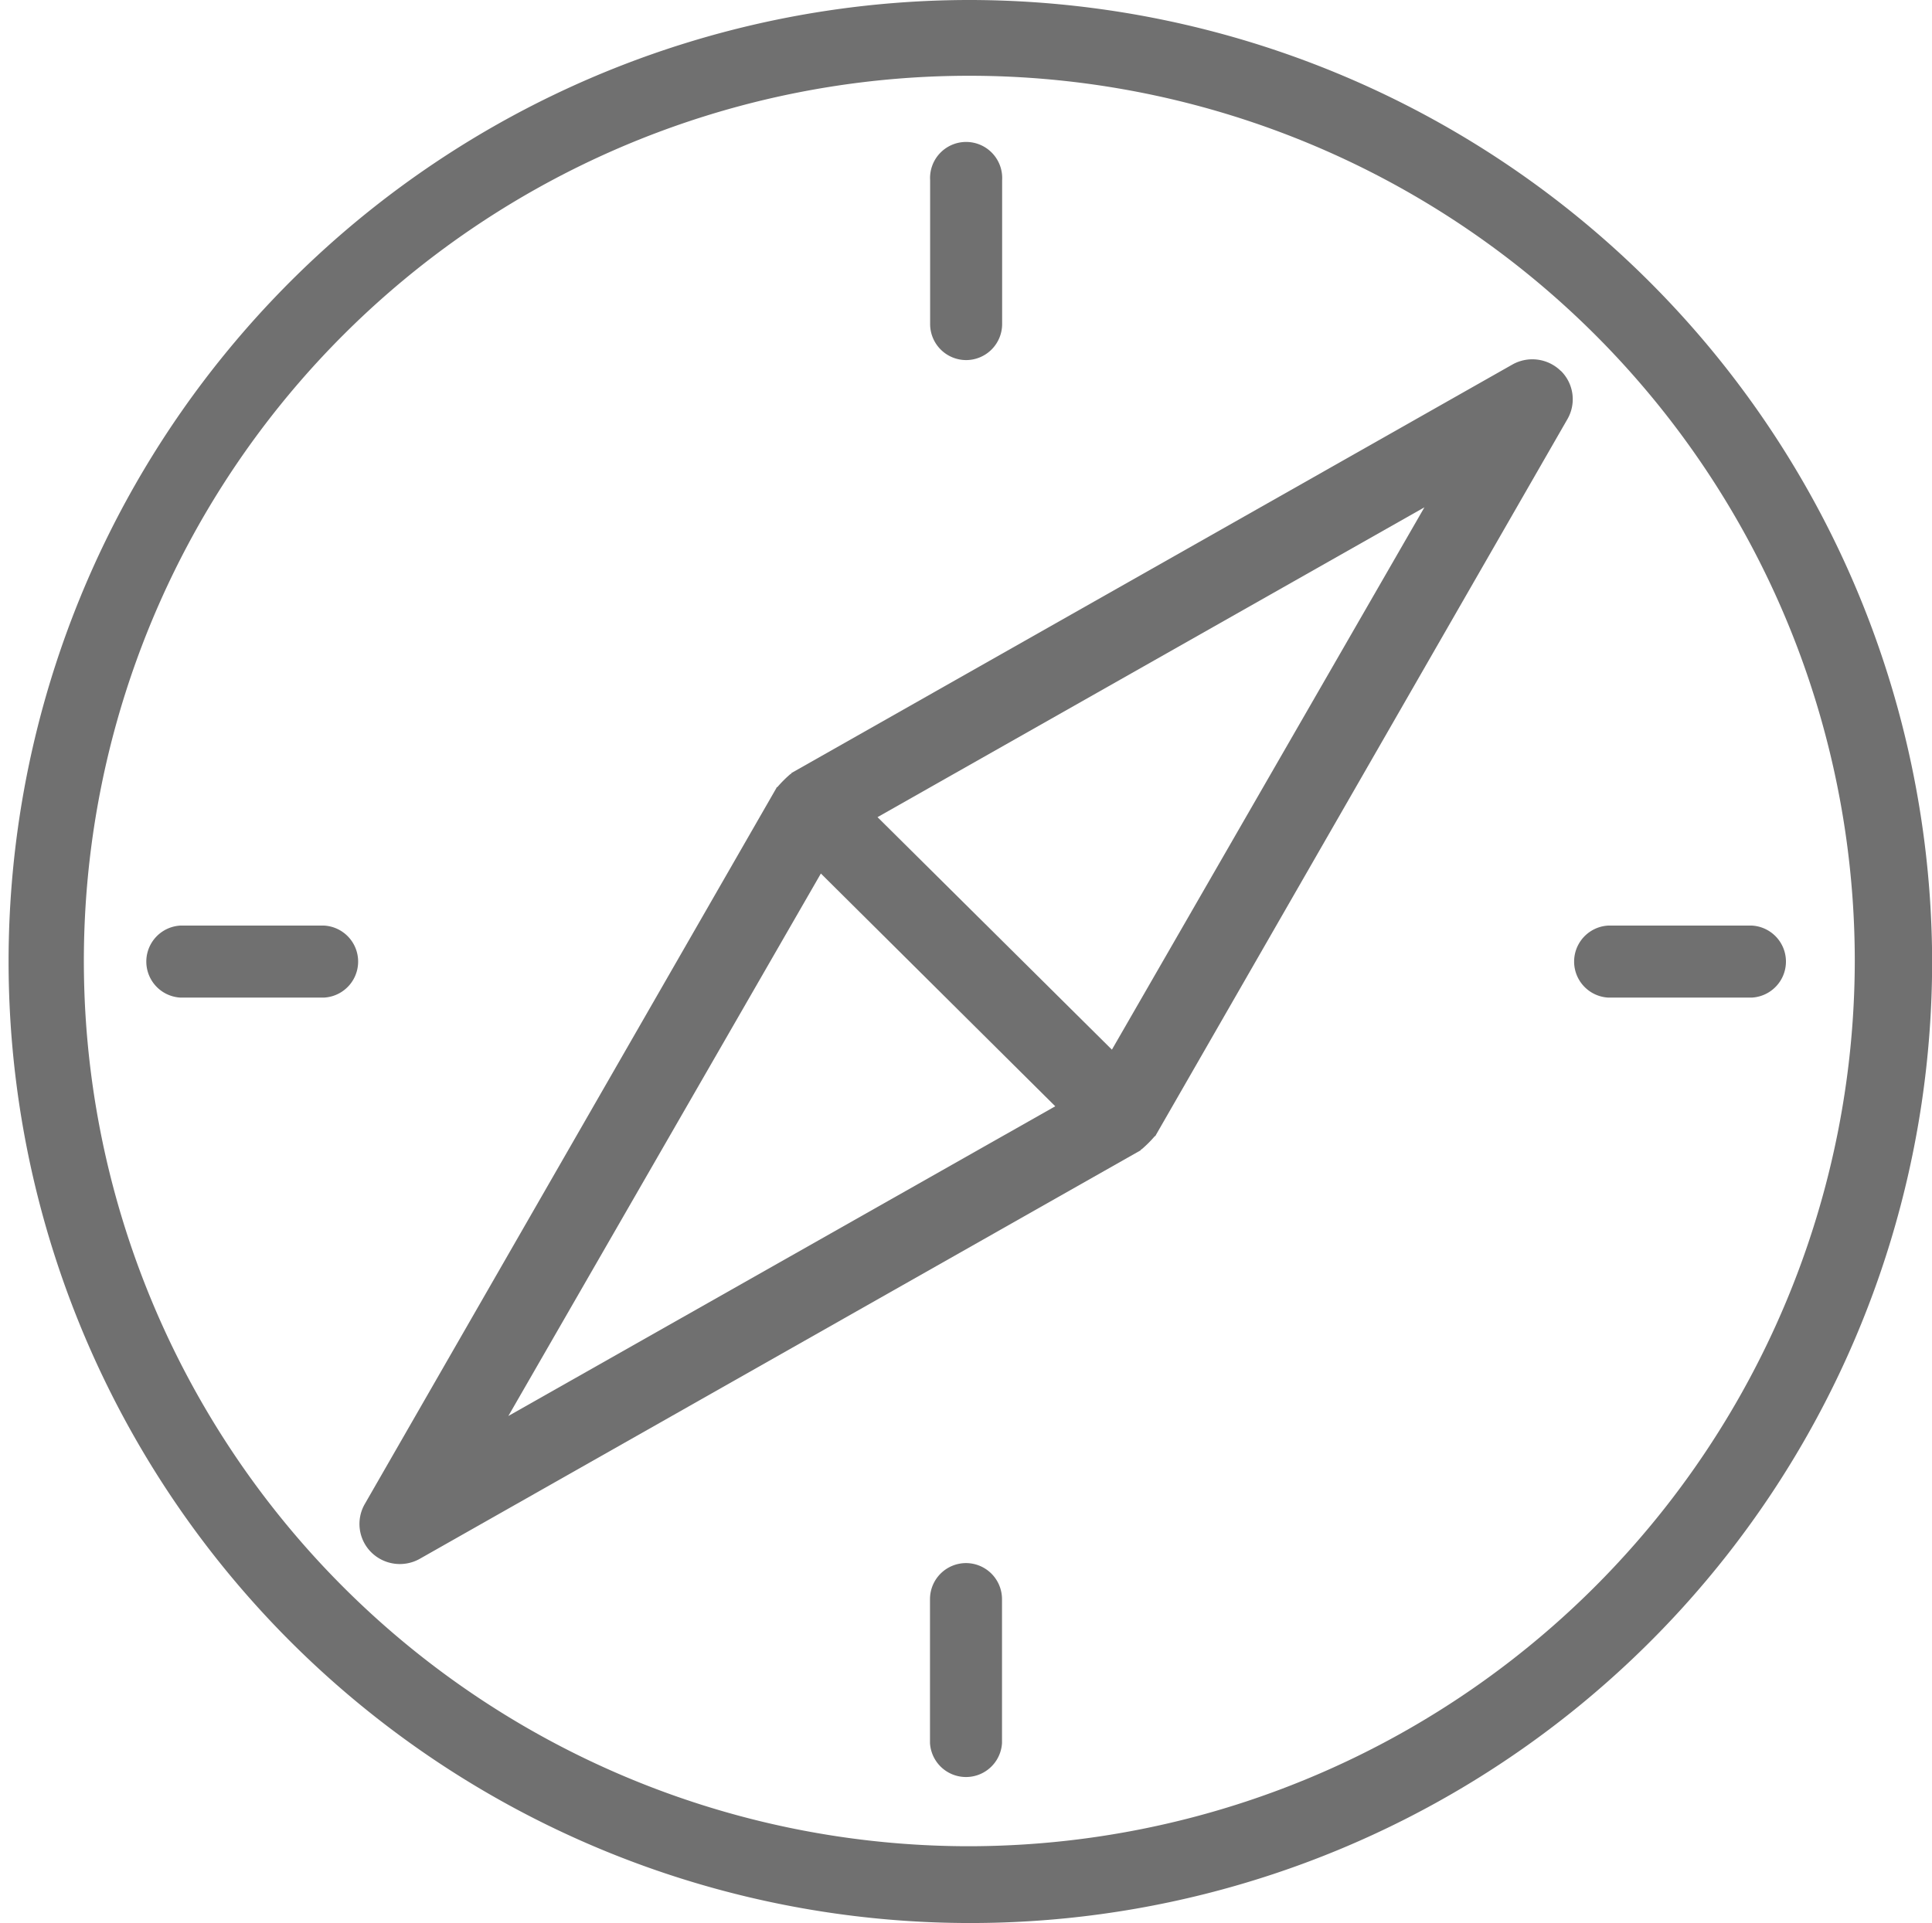 <svg xmlns="http://www.w3.org/2000/svg" width="14.837" height="14.773" viewBox="0 0 14.837 14.773">
  <g id="compass" transform="translate(-8.532 -8.532)">
    <path id="Path_103" data-name="Path 103" d="M47.419,40a7.386,7.386,0,1,0,7.419,7.386A7.4,7.4,0,0,0,47.419,40Zm0,14.182a6.8,6.8,0,1,1,6.825-6.8A6.81,6.81,0,0,1,47.419,54.182Zm0,0" transform="translate(-31.468 -31.468)" fill="#707070"/>
    <path id="Path_104" data-name="Path 104" d="M129.063,119.931a.312.312,0,0,0-.372-.05l-5.537,3.138s0,.006-.008.008a.928.928,0,0,0-.1.1s-.006,0-.008.008l-3.161,5.5a.307.307,0,0,0,.05.37.312.312,0,0,0,.373.05l5.536-3.138s0-.006.008-.008a.926.926,0,0,0,.1-.1s.006,0,.008-.008l3.161-5.5a.306.306,0,0,0-.05-.371Zm-8.083,8.027,2.4-4.167,1.8,1.788Zm4.635-2.814-1.8-1.786,4.2-2.38Zm0,0" transform="translate(-108.544 -108.549)" fill="#707070"/>
    <path id="Path_105" data-name="Path 105" d="M73.383,232H72.277a.277.277,0,0,0,0,.553h1.106a.277.277,0,0,0,0-.553Zm0,0" transform="translate(-62.361 -216.358)" fill="#707070"/>
    <path id="Path_106" data-name="Path 106" d="M361.383,232h-1.106a.277.277,0,0,0,0,.553h1.106a.277.277,0,0,0,0-.553Zm0,0" transform="translate(-339.396 -216.358)" fill="#707070"/>
    <path id="Path_107" data-name="Path 107" d="M232.277,73.659a.277.277,0,0,0,.277-.277V72.277a.277.277,0,1,0-.553,0v1.106A.277.277,0,0,0,232.277,73.659Zm0,0" transform="translate(-216.326 -62.361)" fill="#707070"/>
    <path id="Path_108" data-name="Path 108" d="M232.277,360a.277.277,0,0,0-.277.277v1.106a.277.277,0,0,0,.553,0v-1.106A.277.277,0,0,0,232.277,360Zm0,0" transform="translate(-216.326 -339.461)" fill="#707070"/>
  </g>
</svg>
